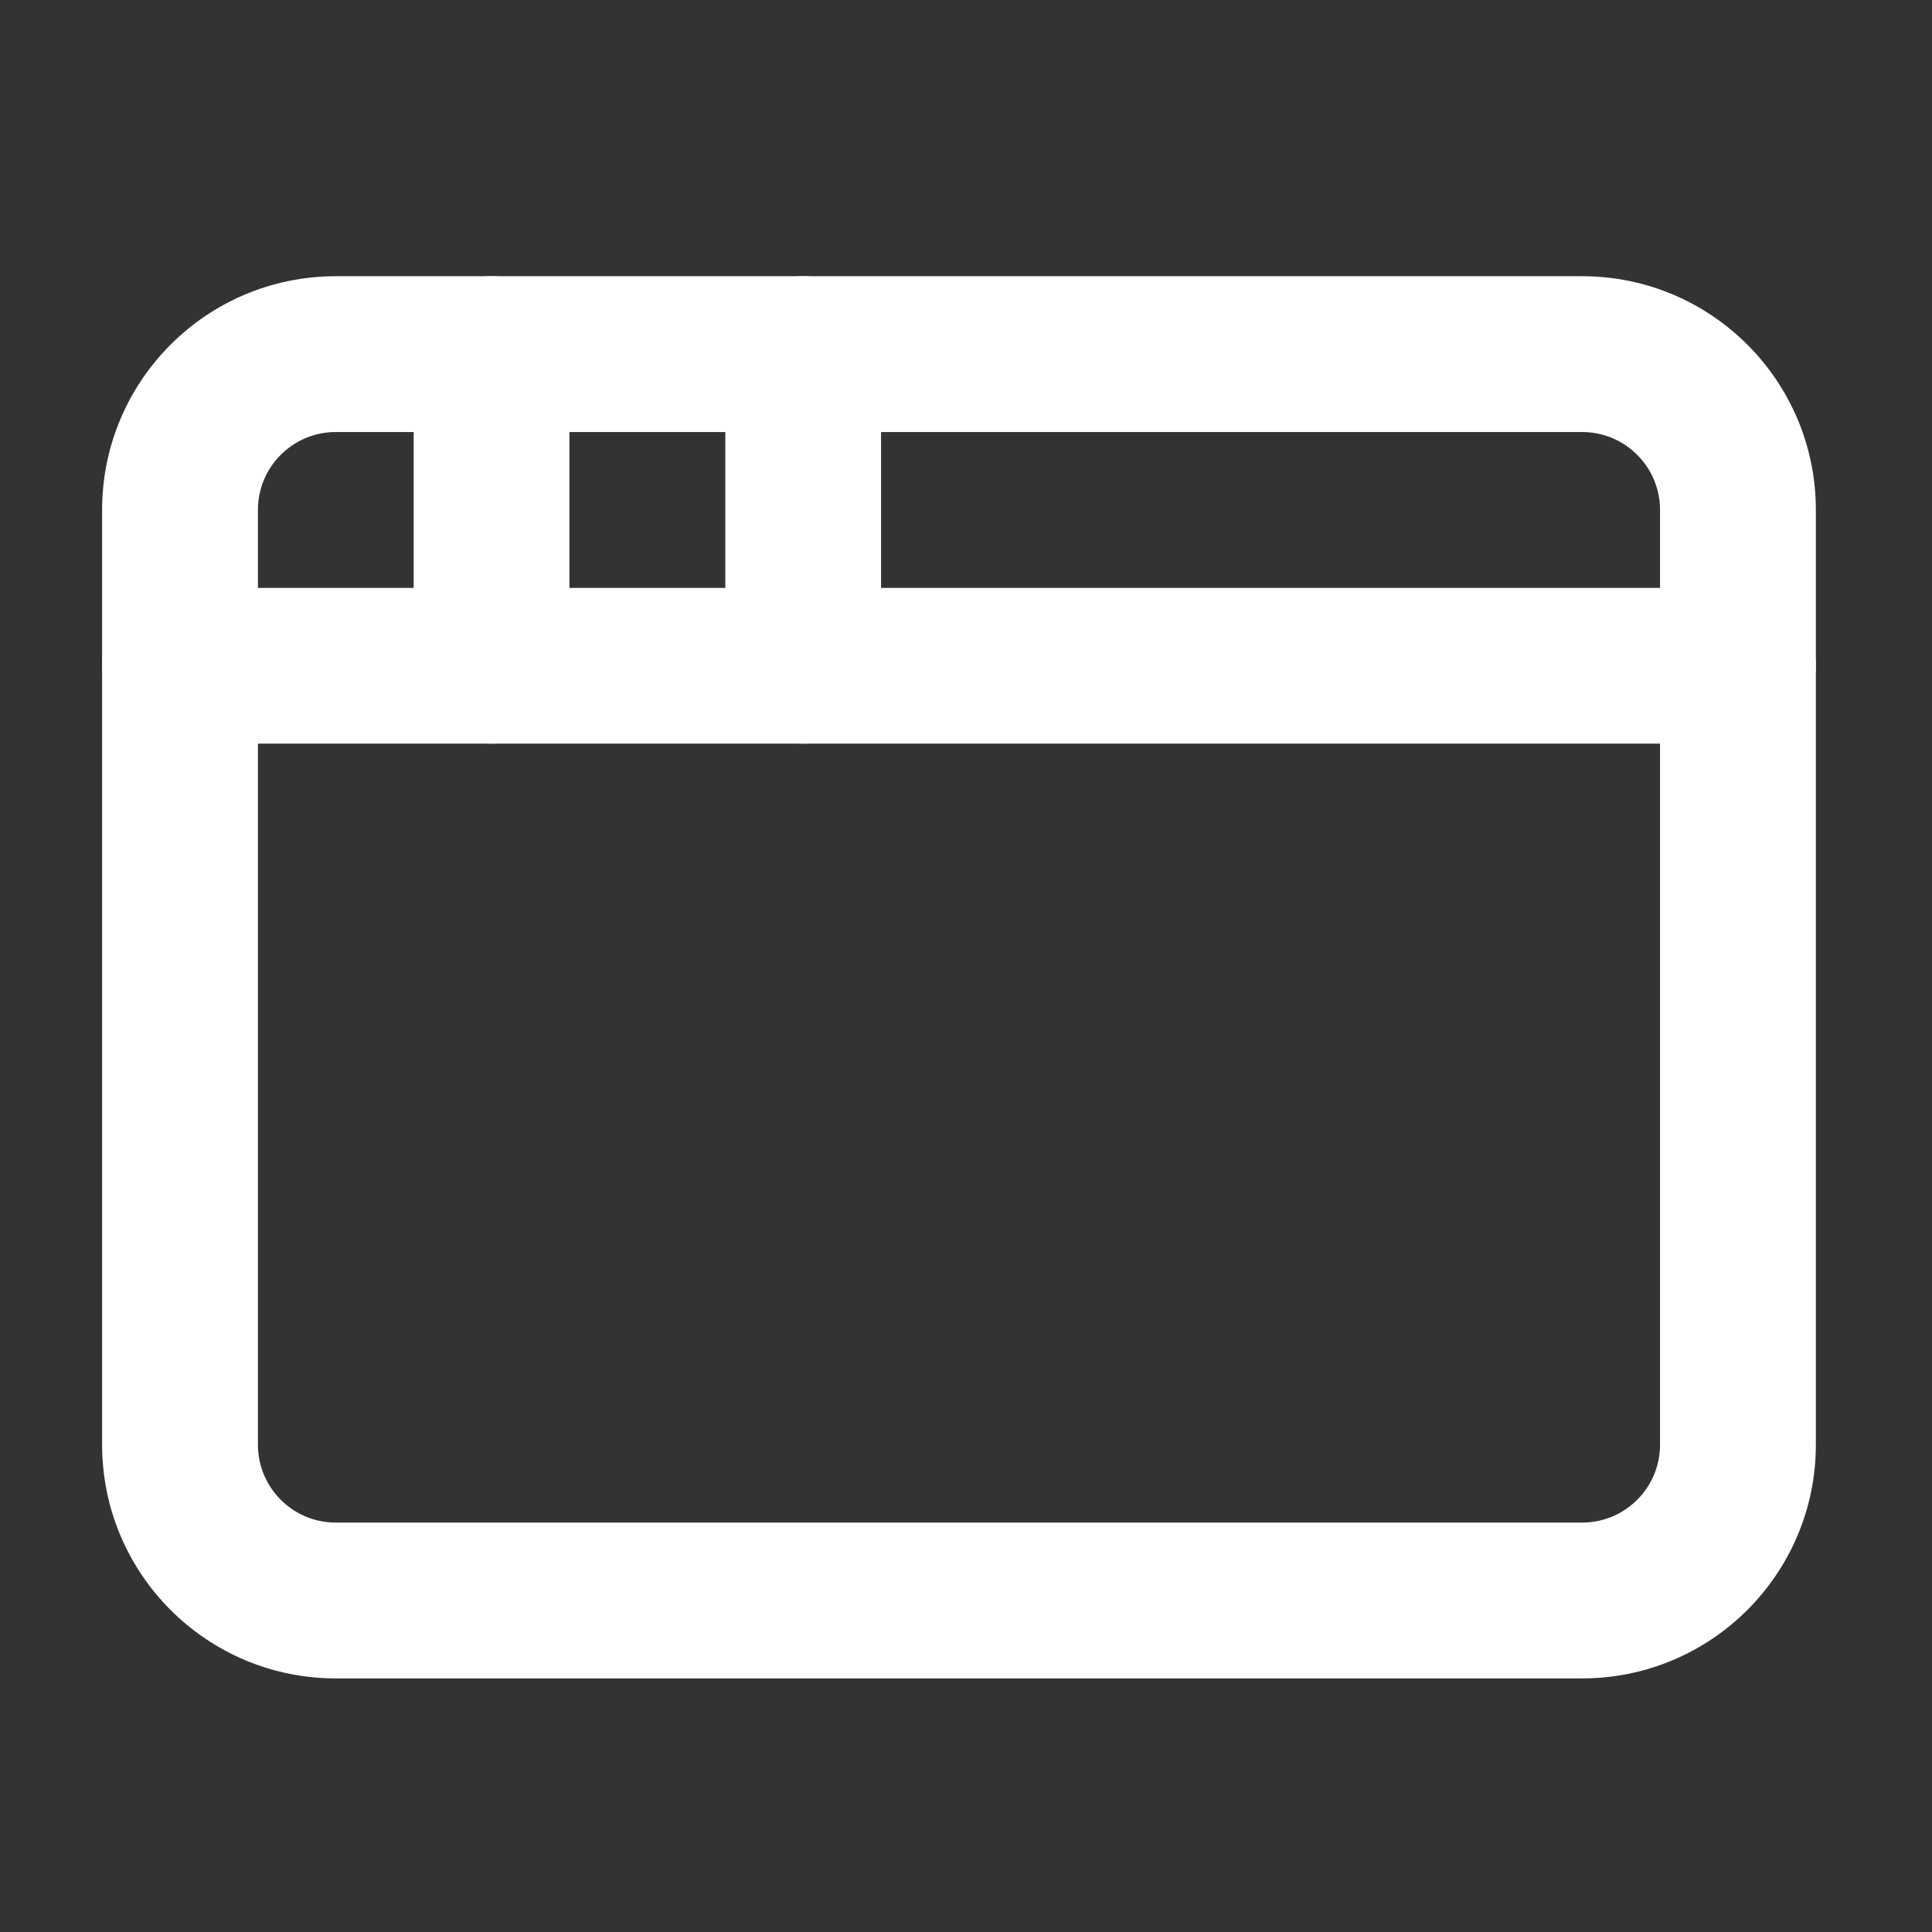 <svg width="34" height="34" viewBox="0 0 34 34" fill="none" xmlns="http://www.w3.org/2000/svg">
<rect x="0" y="0" width="34" height="34" fill="#333333" stroke="none"/>
<path fill-rule="evenodd" clip-rule="evenodd" d="M5.909 7.603C5.152 7.603 4.539 8.217 4.539 8.974V25.424C4.539 26.181 5.152 26.795 5.909 26.795H27.843C28.6 26.795 29.214 26.181 29.214 25.424V8.974C29.214 8.217 28.6 7.603 27.843 7.603H5.909ZM1.797 8.974C1.797 6.703 3.638 4.861 5.909 4.861H27.843C30.114 4.861 31.956 6.703 31.956 8.974V25.424C31.956 27.695 30.114 29.537 27.843 29.537H5.909C3.638 29.537 1.797 27.695 1.797 25.424V8.974Z" fill="white"/>
<path fill-rule="evenodd" clip-rule="evenodd" d="M14.134 4.861C14.892 4.861 15.505 5.475 15.505 6.232V11.716C15.505 12.473 14.892 13.086 14.134 13.086C13.377 13.086 12.764 12.473 12.764 11.716V6.232C12.764 5.475 13.377 4.861 14.134 4.861Z" fill="white"/>
<path fill-rule="evenodd" clip-rule="evenodd" d="M1.797 11.717C1.797 10.96 2.411 10.346 3.168 10.346H30.585C31.342 10.346 31.956 10.96 31.956 11.717C31.956 12.474 31.342 13.087 30.585 13.087H3.168C2.411 13.087 1.797 12.474 1.797 11.717Z" fill="white"/>
<path fill-rule="evenodd" clip-rule="evenodd" d="M8.651 4.861C9.408 4.861 10.021 5.475 10.021 6.232V11.716C10.021 12.473 9.408 13.086 8.651 13.086C7.894 13.086 7.28 12.473 7.28 11.716V6.232C7.28 5.475 7.894 4.861 8.651 4.861Z" fill="white"/>
</svg>
